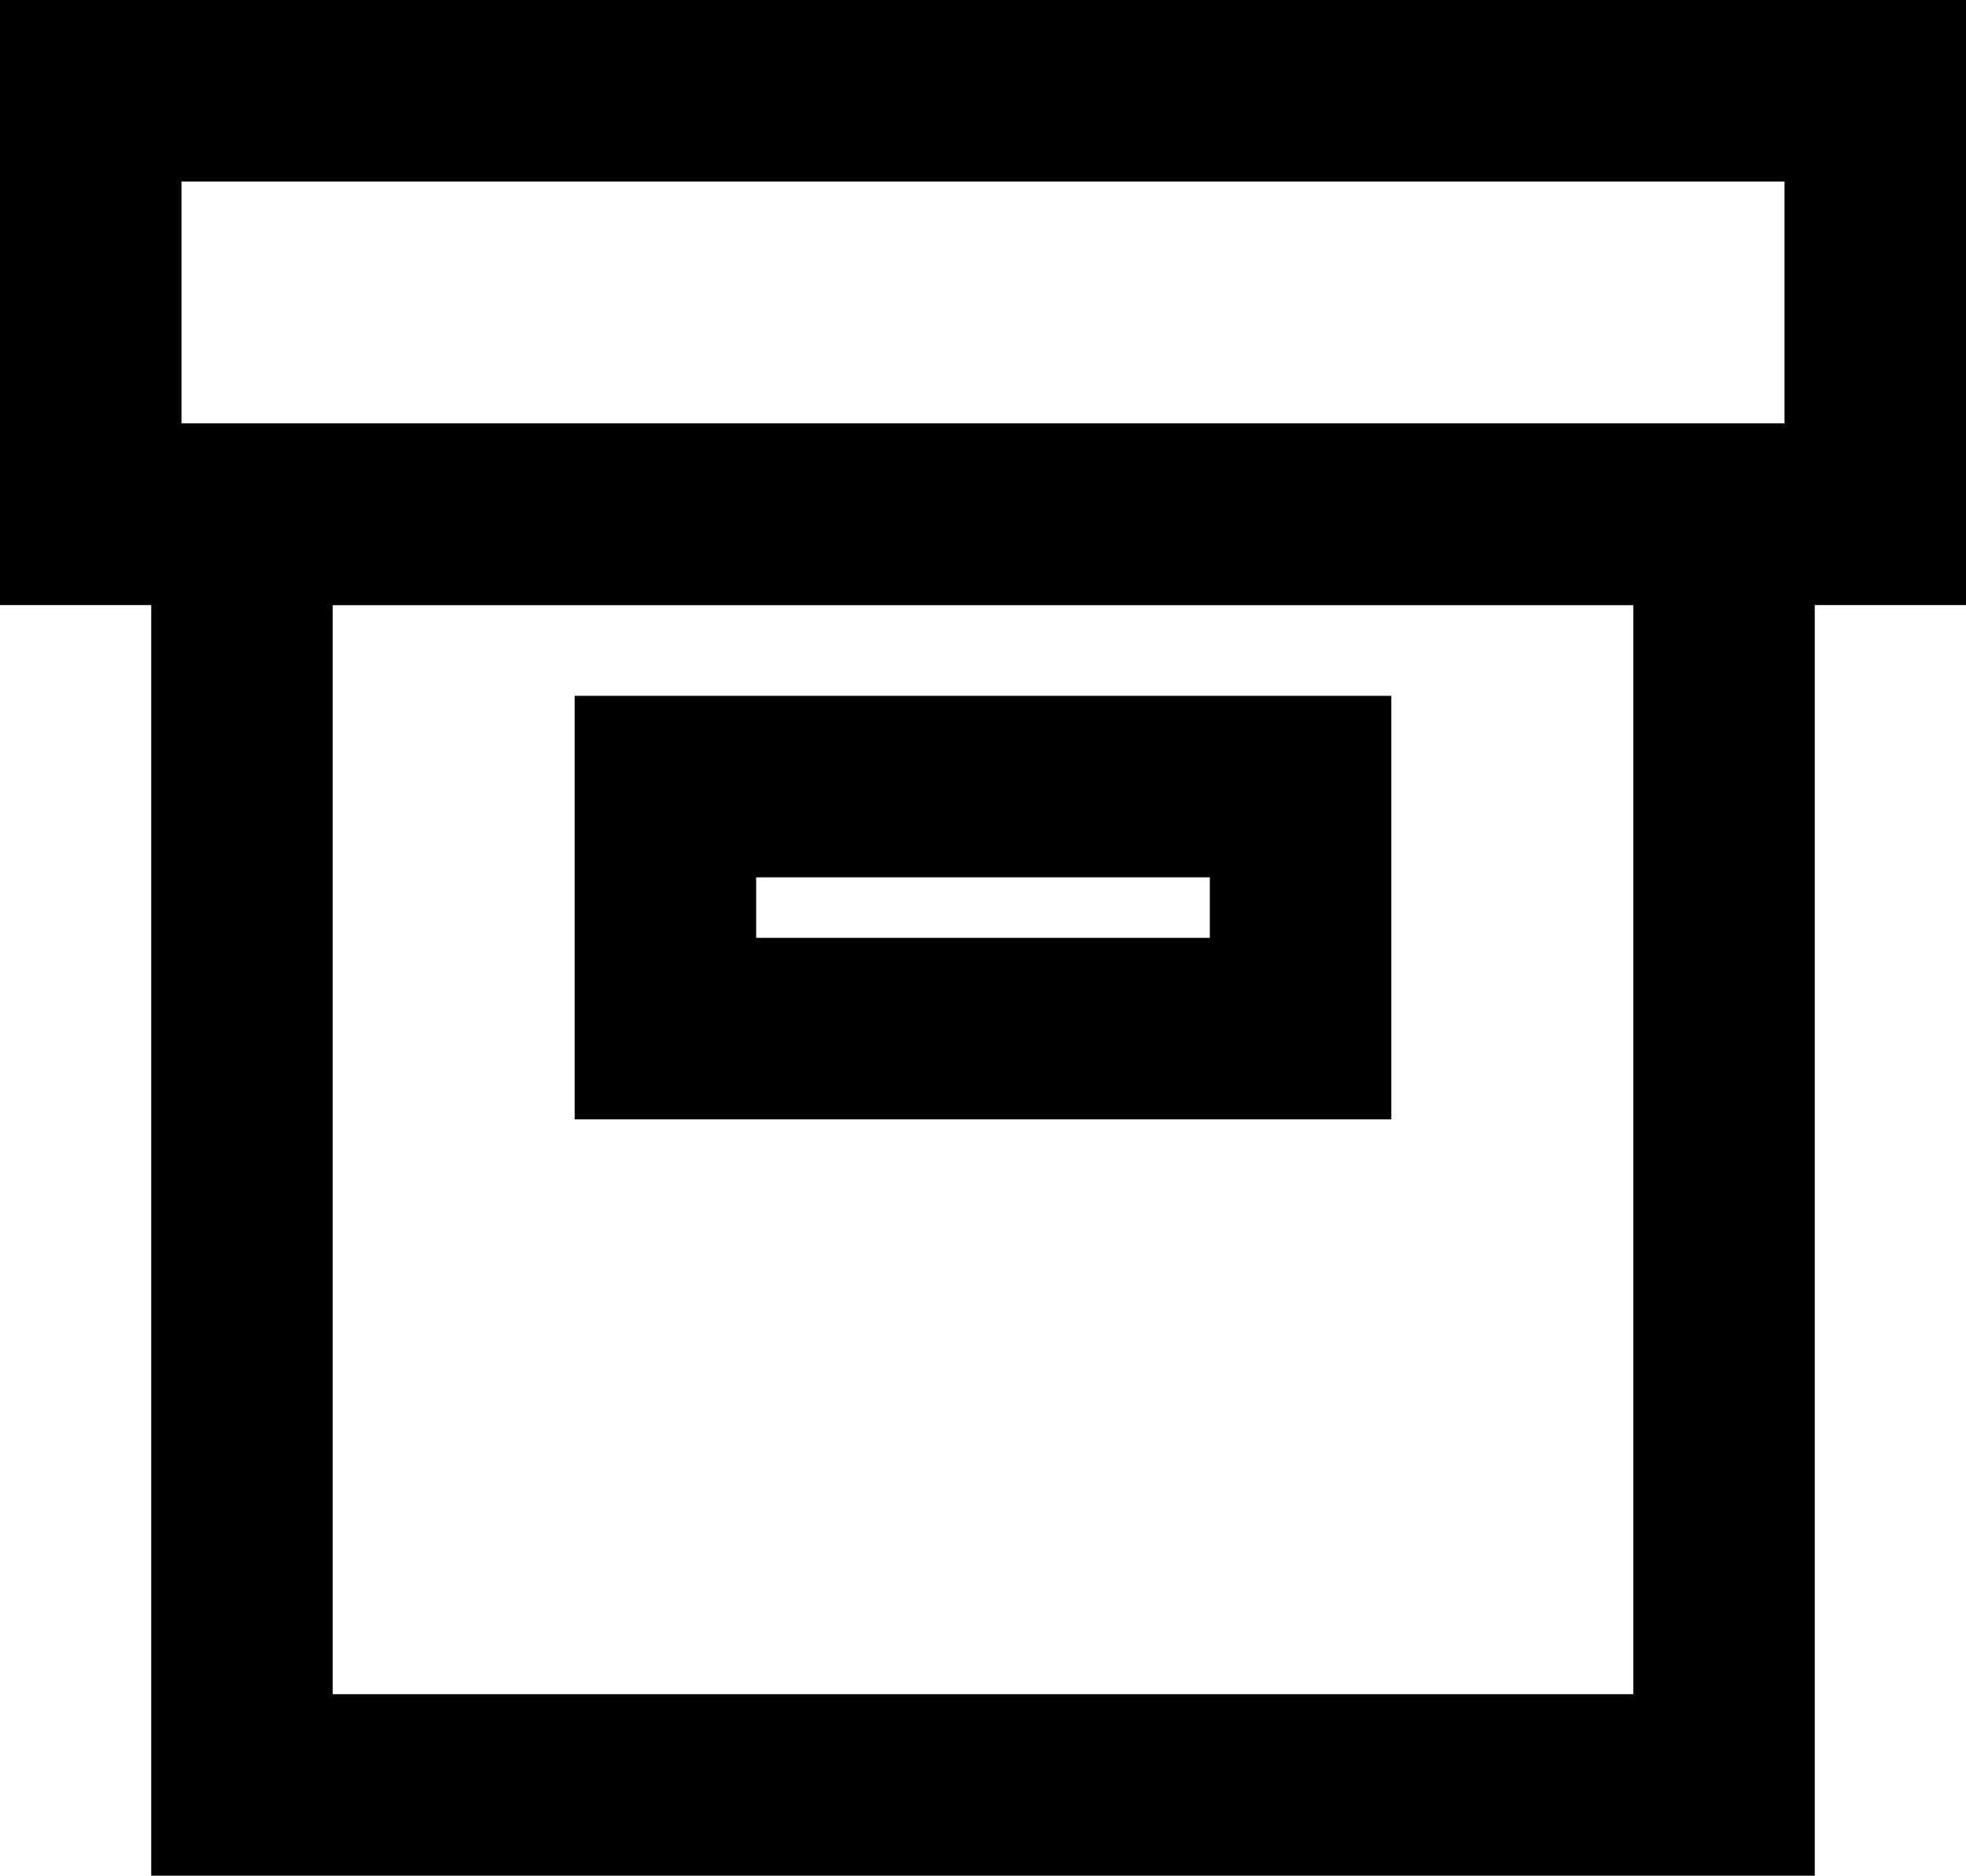 <svg xmlns="http://www.w3.org/2000/svg" fill="none" viewBox="0 0 65 62" height="62" width="65">
<rect stroke-width="6" stroke="black" height="14" width="59" y="3" x="3"></rect>
<rect stroke-width="6" stroke="black" height="42" width="49" y="17" x="8"></rect>
<rect stroke-width="6" stroke="black" height="8" width="21" y="26" x="22"></rect>
</svg>
